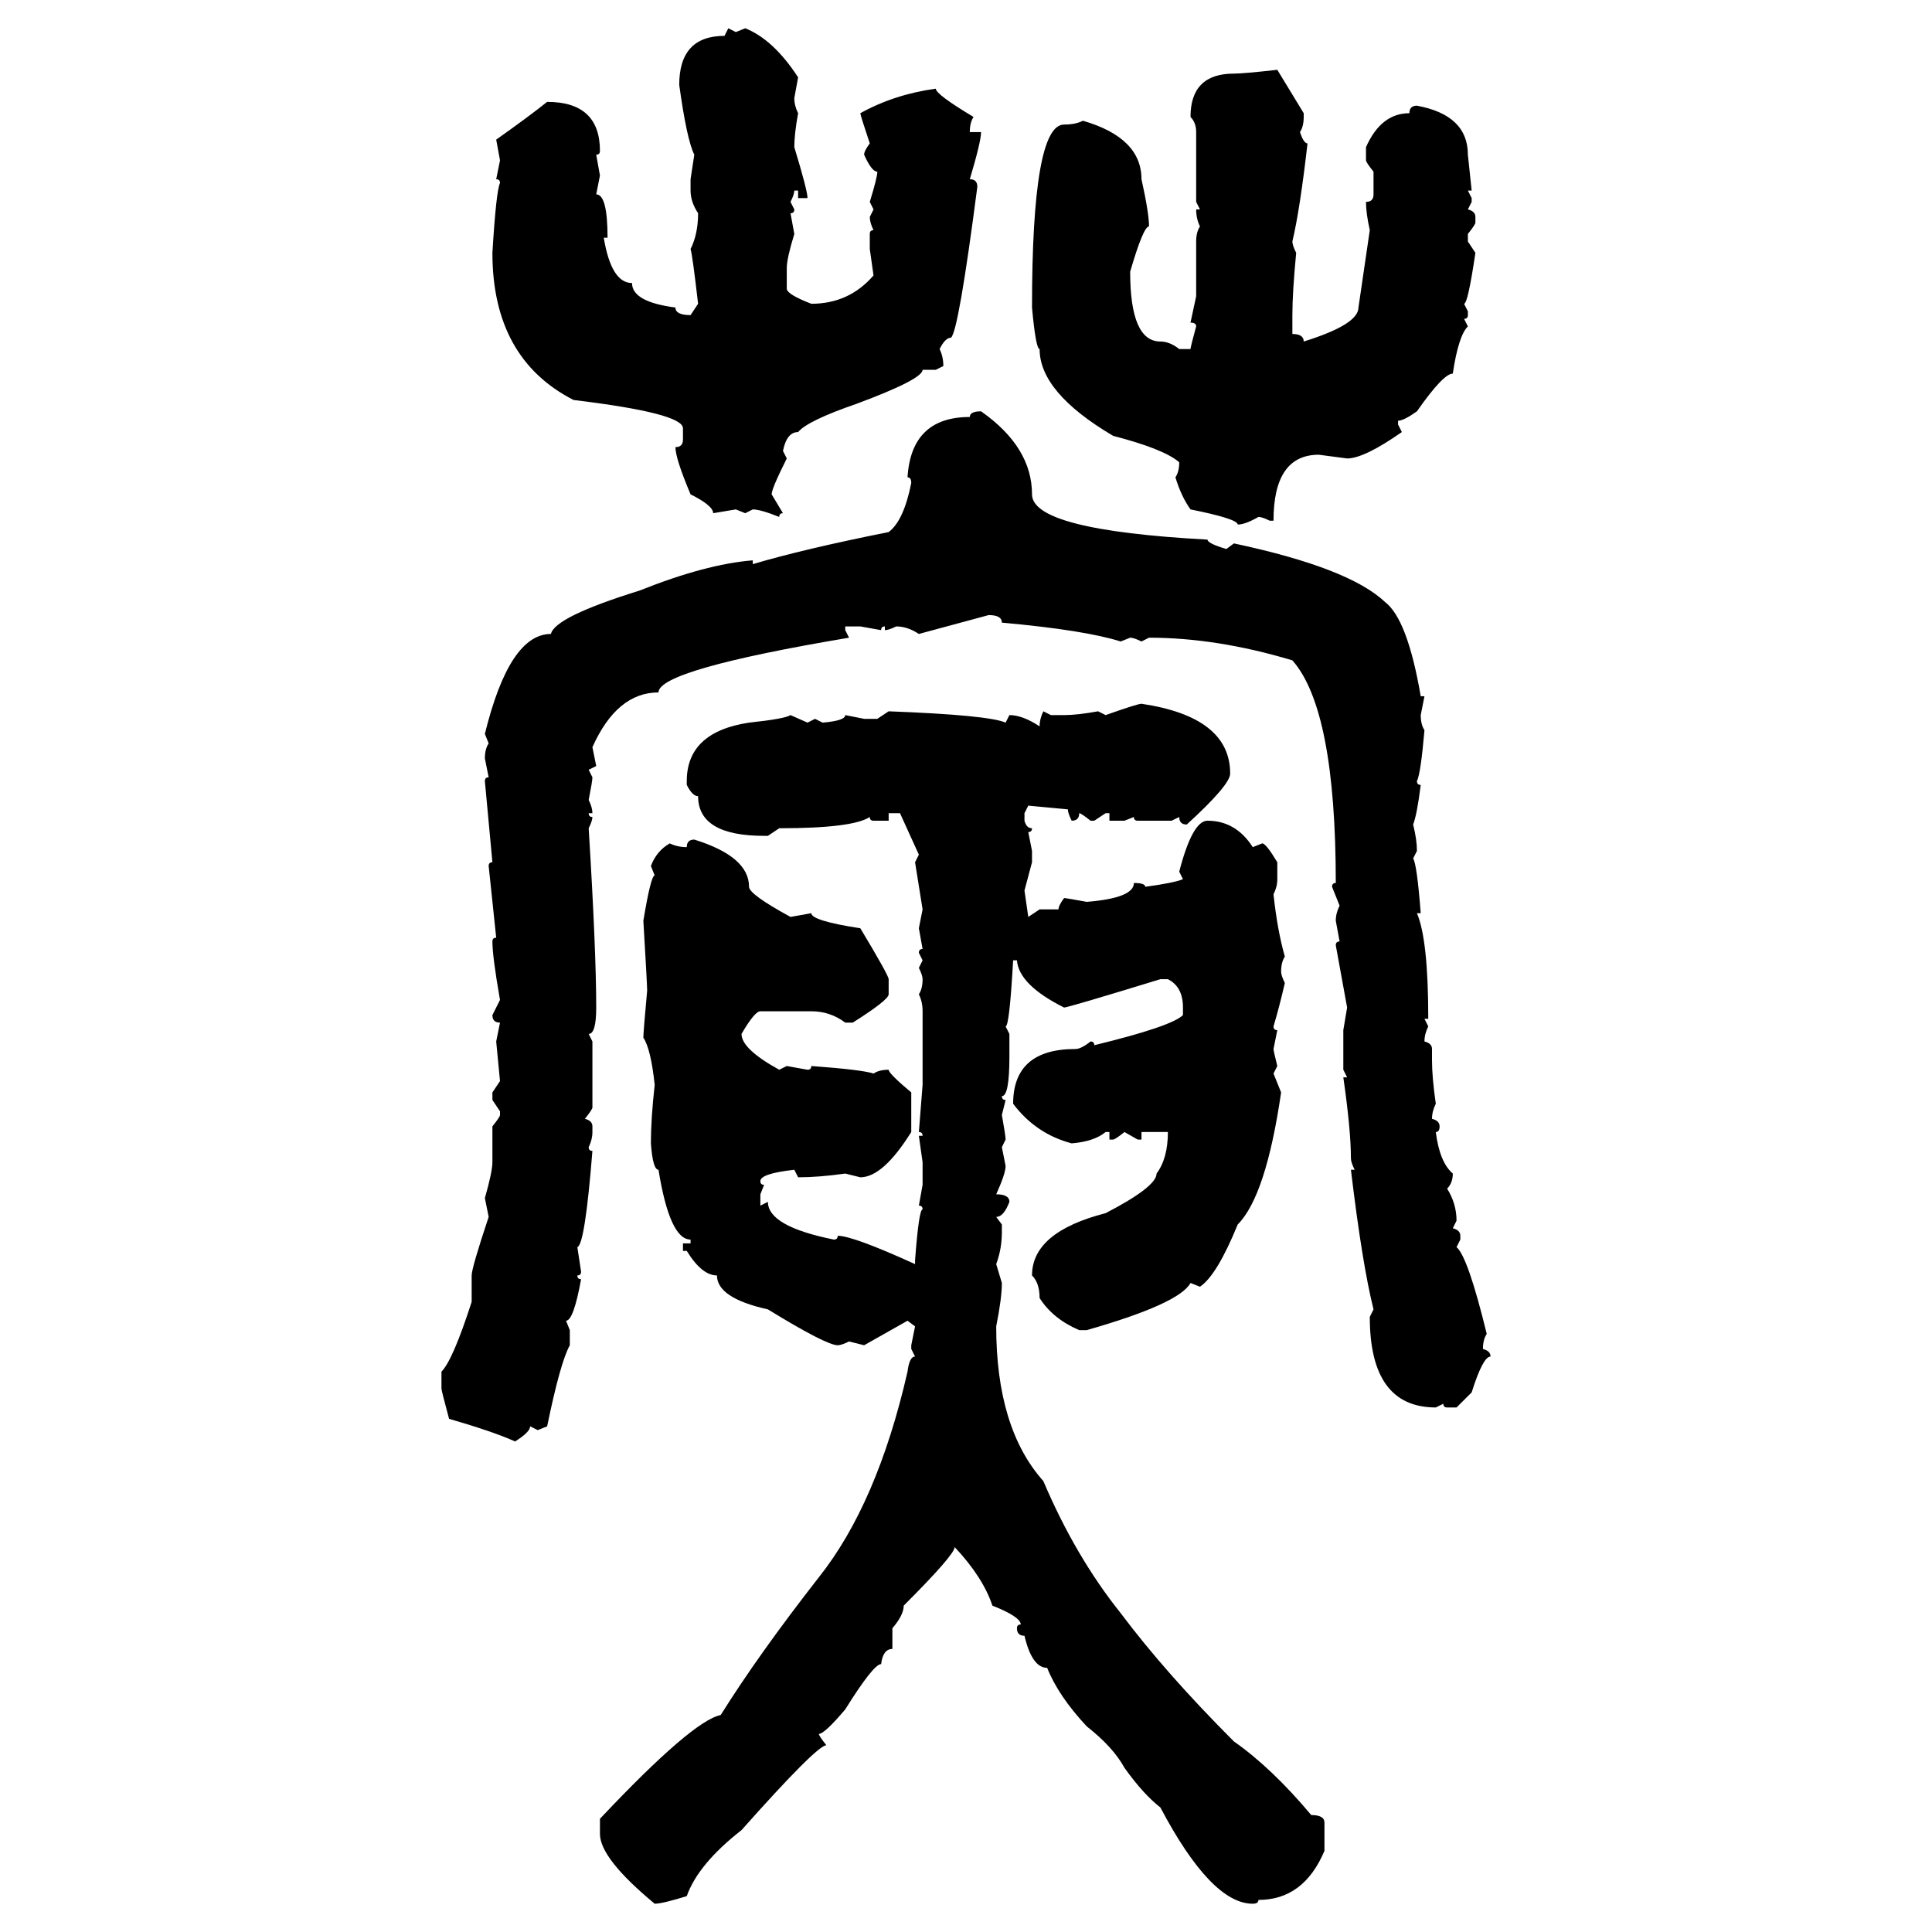 <svg xmlns="http://www.w3.org/2000/svg" xmlns:xlink="http://www.w3.org/1999/xlink" width="300" height="300"><path d="M112.50 5.57L113.09 4.39L114.26 4.98L115.72 4.39Q120.12 6.15 123.93 12.01L123.93 12.01L123.34 15.23Q123.34 16.41 123.93 17.58L123.93 17.58Q123.34 20.80 123.34 22.85L123.34 22.85Q125.39 29.59 125.39 30.76L125.39 30.76L123.93 30.76L123.93 29.59L123.34 29.59Q123.34 30.18 122.75 31.35L122.75 31.35L123.34 32.52Q123.34 33.11 122.75 33.11L122.75 33.11L123.34 36.33Q122.17 40.14 122.17 41.60L122.17 41.60L122.17 44.82Q122.17 45.70 125.98 47.17L125.98 47.17Q131.84 47.17 135.64 42.77L135.64 42.77L135.06 38.67L135.06 36.33Q135.06 35.74 135.64 35.74L135.64 35.74Q135.06 34.57 135.06 33.69L135.06 33.69L135.64 32.52L135.06 31.35Q136.23 27.54 136.23 26.66L136.23 26.66Q135.35 26.66 134.18 24.02L134.18 24.02Q134.18 23.44 135.06 22.27L135.06 22.27Q133.59 17.87 133.59 17.58L133.59 17.58Q138.87 14.65 145.31 13.77L145.31 13.77Q145.31 14.65 151.17 18.16L151.17 18.16Q150.59 19.04 150.59 20.51L150.59 20.51L152.34 20.51Q152.34 21.97 150.59 27.83L150.59 27.83Q151.76 27.83 151.76 29.00L151.76 29.00Q148.83 51.56 147.66 52.44L147.66 52.44Q146.78 52.44 145.90 54.20L145.90 54.20Q146.48 55.37 146.48 56.84L146.48 56.84L145.31 57.42L143.26 57.42Q143.26 58.89 133.01 62.70L133.01 62.70Q125.39 65.33 123.93 67.09L123.93 67.09Q122.17 67.09 121.58 70.02L121.58 70.02L122.17 71.19Q119.82 75.88 119.82 76.76L119.82 76.76L121.58 79.69Q121.00 79.69 121.00 80.27L121.00 80.27Q118.07 79.10 116.89 79.10L116.89 79.10L115.72 79.69L114.26 79.10L110.74 79.69Q110.74 78.52 107.23 76.76L107.23 76.76Q104.88 71.19 104.88 69.43L104.88 69.43Q106.05 69.43 106.05 68.26L106.05 68.26L106.05 66.50Q106.05 64.16 89.06 62.11L89.06 62.11Q76.46 55.66 76.46 39.26L76.46 39.26Q77.05 29.59 77.64 28.42L77.64 28.42Q77.64 27.83 77.05 27.83L77.05 27.83L77.64 24.90L77.05 21.68Q82.03 18.16 84.96 15.82L84.96 15.82Q93.16 15.82 93.16 23.44L93.16 23.44Q93.16 24.02 92.58 24.02L92.58 24.02L93.16 27.25L92.58 30.18Q94.34 30.18 94.34 36.91L94.34 36.91L93.75 36.91Q94.92 43.95 98.14 43.95L98.14 43.95Q98.14 46.88 104.88 47.75L104.88 47.75Q104.88 48.93 107.23 48.93L107.23 48.93L108.40 47.17Q107.52 39.55 107.23 38.67L107.23 38.67Q108.40 36.33 108.40 33.11L108.40 33.11Q107.23 31.35 107.23 29.59L107.23 29.59L107.23 27.83L107.81 24.02Q106.64 21.68 105.47 13.18L105.47 13.18Q105.47 5.57 112.50 5.57L112.50 5.57ZM198.34 10.84L198.34 10.84L202.44 17.58L202.44 18.16Q202.44 19.63 201.86 20.51L201.86 20.51Q202.44 22.27 203.03 22.27L203.03 22.27Q201.86 32.52 200.68 37.50L200.68 37.50Q200.68 38.09 201.27 39.26L201.27 39.26Q200.68 45.41 200.68 48.93L200.68 48.93L200.68 51.86Q202.44 51.86 202.44 53.03L202.44 53.03Q210.94 50.39 210.94 47.75L210.94 47.75L212.70 35.74Q212.11 33.11 212.11 31.35L212.11 31.35Q213.28 31.35 213.28 30.18L213.28 30.18L213.28 26.66Q212.11 25.20 212.11 24.90L212.11 24.90L212.11 22.85Q214.45 17.58 218.85 17.58L218.85 17.58Q218.85 16.41 220.02 16.41L220.02 16.41Q227.93 17.87 227.93 24.02L227.93 24.02L228.52 29.59L227.93 29.59L228.52 30.76L228.52 31.35L227.93 32.52Q229.10 32.81 229.10 33.69L229.10 33.69L229.10 34.57Q229.10 34.86 227.93 36.33L227.93 36.33L227.93 37.50L229.10 39.26Q227.93 47.17 227.34 47.17L227.34 47.17L227.93 48.34L227.93 48.93Q227.93 49.51 227.34 49.51L227.34 49.51L227.93 50.68Q226.46 52.15 225.59 58.01L225.59 58.01Q224.12 58.01 220.02 63.87L220.02 63.87Q217.97 65.33 217.09 65.33L217.09 65.33L217.09 65.92L217.68 67.09Q211.82 71.19 209.18 71.19L209.18 71.19L204.79 70.61Q197.75 70.61 197.75 80.86L197.75 80.86L197.17 80.86Q196.00 80.27 195.41 80.27L195.41 80.27Q193.36 81.45 192.19 81.45L192.19 81.45Q192.19 80.57 184.86 79.10L184.86 79.10Q183.40 77.05 182.52 74.12L182.52 74.12Q183.11 73.24 183.11 71.78L183.11 71.78Q180.76 69.73 172.85 67.68L172.85 67.68Q161.43 60.94 161.43 54.20L161.43 54.20Q160.84 54.20 160.25 47.75L160.25 47.75Q160.25 19.34 165.23 19.34L165.23 19.34Q166.99 19.34 168.16 18.75L168.16 18.75Q177.25 21.39 177.25 27.83L177.25 27.83Q178.42 33.11 178.42 35.16L178.42 35.16Q177.54 35.16 175.49 42.19L175.49 42.19Q175.49 53.03 180.18 53.03L180.18 53.03Q181.64 53.03 183.11 54.20L183.11 54.20L184.86 54.20Q184.86 53.91 185.74 50.68L185.74 50.68Q185.74 50.10 184.86 50.10L184.86 50.10L185.74 46.00L185.74 37.50Q185.74 36.04 186.33 35.16L186.33 35.16Q185.74 33.98 185.74 32.52L185.74 32.52L186.33 32.52L185.74 31.35L185.74 20.51Q185.74 19.04 184.86 18.16L184.86 18.16Q184.86 11.43 191.60 11.43L191.60 11.43Q193.07 11.43 198.34 10.84ZM152.34 63.87L152.34 63.87Q160.25 69.43 160.25 76.76L160.25 76.76Q160.25 82.32 187.50 83.79L187.50 83.79Q187.50 84.38 190.43 85.25L190.43 85.25L191.60 84.38Q209.47 88.18 215.04 93.46L215.04 93.46Q218.55 96.09 220.61 108.11L220.61 108.11L221.19 108.11L220.61 111.04Q220.61 112.50 221.19 113.38L221.19 113.38Q220.61 120.12 220.02 121.29L220.02 121.29Q220.02 121.88 220.61 121.88L220.61 121.88Q220.02 126.56 219.43 128.03L219.43 128.03Q220.02 130.37 220.02 132.13L220.02 132.13L219.43 133.30Q220.02 134.18 220.61 141.80L220.61 141.80L220.02 141.80Q221.78 145.90 221.78 158.20L221.78 158.20L221.19 158.20L221.78 159.38Q221.19 160.55 221.19 161.72L221.19 161.72Q222.36 162.01 222.36 162.89L222.36 162.89L222.36 164.65Q222.36 167.29 222.95 171.39L222.95 171.39Q222.36 172.56 222.36 173.73L222.36 173.73Q223.54 174.02 223.54 174.90L223.54 174.90Q223.54 175.78 222.95 175.78L222.95 175.78Q223.54 180.47 225.59 182.23L225.59 182.23Q225.59 183.69 224.71 184.57L224.71 184.57Q226.17 186.91 226.17 189.55L226.17 189.55L225.59 190.72Q226.76 191.02 226.76 191.89L226.76 191.89L226.76 192.48L226.17 193.65Q227.93 195.12 230.86 207.13L230.86 207.13Q230.27 208.01 230.27 209.47L230.27 209.47Q231.45 209.77 231.45 210.64L231.45 210.64Q230.27 210.64 228.52 216.21L228.52 216.21L226.17 218.55L224.71 218.55Q224.12 218.55 224.12 217.97L224.12 217.97L222.95 218.55Q212.70 218.55 212.70 204.49L212.70 204.49L213.28 203.32Q211.52 196.29 209.77 181.64L209.77 181.64L210.35 181.64Q209.77 180.47 209.77 179.88L209.77 179.88Q209.77 175.49 208.59 167.29L208.59 167.29L209.18 167.29L208.59 166.11L208.59 159.96L209.18 156.45L207.42 146.78Q207.42 146.19 208.01 146.19L208.01 146.19L207.42 142.97Q207.42 141.80 208.01 140.63L208.01 140.63L206.84 137.70Q206.84 137.11 207.42 137.11L207.42 137.11Q207.42 110.16 200.68 102.54L200.68 102.54Q188.96 99.02 178.42 99.02L178.42 99.02L177.25 99.61Q176.07 99.02 175.49 99.02L175.49 99.02L174.02 99.61Q168.46 97.85 155.57 96.68L155.57 96.68Q155.57 95.51 153.52 95.51L153.52 95.51L142.68 98.44Q140.92 97.27 139.16 97.27L139.16 97.27Q137.99 97.85 137.40 97.85L137.40 97.85L137.40 97.27Q136.82 97.27 136.82 97.85L136.82 97.85L133.59 97.27L131.25 97.27L131.25 97.85L131.84 99.02Q102.25 104.00 102.25 107.52L102.25 107.52Q95.80 107.52 91.99 116.02L91.99 116.02L92.58 118.95L91.41 119.53L91.99 120.70Q91.99 121.29 91.41 124.22L91.41 124.22Q91.99 125.39 91.99 126.27L91.99 126.27L91.41 126.27Q91.41 126.86 91.99 126.86L91.99 126.86Q91.99 127.44 91.41 128.61L91.41 128.61Q92.58 147.66 92.58 156.45L92.58 156.45Q92.58 160.55 91.41 160.55L91.41 160.55L91.99 161.72L91.99 171.97Q91.99 172.27 90.82 173.73L90.82 173.73Q91.99 174.02 91.99 174.90L91.99 174.90L91.99 175.78Q91.99 176.95 91.41 178.13L91.41 178.13Q91.41 178.71 91.99 178.71L91.99 178.71Q90.82 193.36 89.65 193.65L89.65 193.65L90.23 197.46Q90.23 198.05 89.65 198.05L89.65 198.05Q89.65 198.63 90.23 198.63L90.23 198.63Q89.06 205.08 87.89 205.08L87.89 205.08L88.48 206.54L88.48 208.89Q87.01 211.52 84.96 221.48L84.96 221.48L83.50 222.07L82.32 221.48Q82.32 222.36 79.98 223.83L79.98 223.83Q76.76 222.36 69.73 220.31L69.73 220.31Q68.55 215.92 68.55 215.63L68.55 215.63L68.55 212.99Q70.31 211.23 73.24 202.15L73.24 202.15L73.24 198.05Q73.24 196.88 75.88 188.96L75.88 188.96L75.29 186.04Q76.46 181.93 76.46 180.47L76.46 180.47L76.46 174.90Q77.64 173.44 77.64 173.14L77.64 173.14L77.64 172.56L76.46 170.80L76.46 169.63L77.64 167.87L77.05 161.72L77.64 158.79Q76.46 158.79 76.46 157.62L76.46 157.62L77.64 155.27Q76.46 148.54 76.46 146.19L76.46 146.19Q76.46 145.61 77.05 145.61L77.05 145.61L75.88 134.47Q75.88 133.89 76.46 133.89L76.46 133.89L75.29 121.29Q75.29 120.70 75.88 120.70L75.88 120.70L75.29 117.77Q75.29 116.31 75.88 115.43L75.88 115.43L75.29 113.96Q79.10 98.44 85.55 98.44L85.55 98.44Q86.13 95.80 99.32 91.70L99.32 91.70Q109.57 87.60 116.89 87.01L116.89 87.01L116.89 87.60Q124.80 85.25 137.99 82.62L137.99 82.62Q140.33 80.86 141.50 75L141.50 75Q141.50 74.12 140.92 74.12L140.92 74.12Q141.50 64.75 150.59 64.75L150.59 64.75Q150.59 63.87 152.34 63.87ZM177.25 109.28L177.25 109.28Q191.02 111.33 191.02 120.12L191.02 120.12Q191.02 121.88 184.28 128.03L184.28 128.03Q183.11 128.03 183.11 126.86L183.11 126.86L181.93 127.44L176.66 127.44Q176.07 127.44 176.07 126.86L176.07 126.86L174.61 127.44L172.27 127.44L172.27 126.27L171.68 126.27L169.92 127.44L169.34 127.44Q167.87 126.27 167.58 126.27L167.58 126.27Q167.58 127.44 166.41 127.44L166.41 127.44Q165.82 126.27 165.82 125.68L165.82 125.68L159.67 125.10L159.08 126.27L159.08 127.44Q159.38 128.61 160.25 128.61L160.25 128.61Q160.25 129.20 159.67 129.20L159.67 129.20L160.25 132.13L160.25 133.89L159.08 138.28L159.67 142.38L161.43 141.21L164.36 141.21Q164.36 140.63 165.23 139.45L165.23 139.45Q165.53 139.45 168.75 140.04L168.75 140.04Q176.07 139.45 176.07 137.11L176.07 137.11Q177.83 137.11 177.83 137.70L177.83 137.70Q182.23 137.11 183.69 136.52L183.69 136.52L183.11 135.35Q185.16 127.44 187.50 127.44L187.50 127.44Q191.89 127.44 194.53 131.54L194.53 131.54L196.00 130.96Q196.58 130.96 198.34 133.89L198.34 133.89L198.34 136.52Q198.34 137.70 197.75 138.87L197.75 138.87Q198.34 144.43 199.51 148.54L199.51 148.54Q198.93 149.41 198.93 150.88L198.93 150.88Q198.93 151.46 199.51 152.64L199.51 152.64Q198.63 156.45 197.75 159.38L197.75 159.38Q197.75 159.96 198.34 159.96L198.34 159.96L197.75 162.89Q197.75 163.18 198.34 165.53L198.34 165.53L197.75 166.70L198.93 169.63Q196.58 185.74 192.19 190.14L192.19 190.14Q188.96 198.05 186.33 199.80L186.33 199.80L184.86 199.22Q183.11 202.44 168.75 206.54L168.75 206.54L167.58 206.54Q163.48 204.79 161.43 201.56L161.43 201.56Q161.43 199.22 160.25 198.05L160.25 198.05Q160.25 191.31 171.68 188.38L171.68 188.38Q179.59 184.28 179.59 182.23L179.59 182.23Q181.35 179.88 181.35 175.78L181.35 175.78L177.25 175.78L177.25 176.95L176.66 176.95L174.61 175.78Q173.14 176.95 172.85 176.95L172.85 176.95L172.27 176.95L172.27 175.78L171.68 175.78Q169.92 177.25 166.41 177.54L166.41 177.54Q160.84 176.07 157.32 171.39L157.32 171.39Q157.32 162.89 166.99 162.89L166.99 162.89Q167.87 162.89 169.34 161.72L169.34 161.72Q169.92 161.72 169.92 162.30L169.92 162.30Q181.93 159.38 183.69 157.62L183.69 157.62L183.69 156.45Q183.69 153.22 181.35 152.05L181.35 152.05L180.18 152.05Q165.82 156.45 165.23 156.45L165.23 156.45Q158.20 152.93 157.91 149.12L157.91 149.12L157.32 149.12Q156.74 159.38 156.15 159.38L156.15 159.38L156.74 160.55L156.74 164.06Q156.74 170.21 155.57 170.21L155.57 170.21Q155.57 170.80 156.15 170.80L156.15 170.80L155.57 173.14Q156.15 176.37 156.15 176.95L156.15 176.95L155.57 178.13L156.15 181.05Q156.15 182.23 154.69 185.45L154.69 185.45Q156.74 185.45 156.74 186.62L156.74 186.62Q155.86 188.96 154.69 188.96L154.69 188.96L155.57 190.14L155.57 191.31Q155.57 193.95 154.69 196.29L154.69 196.29L155.57 199.22Q155.57 201.56 154.69 205.96L154.69 205.96Q154.69 221.78 162.01 229.98L162.01 229.98Q166.99 241.70 174.02 250.49L174.02 250.49Q181.05 259.86 191.60 270.41L191.60 270.41Q197.46 274.51 203.61 281.84L203.61 281.84Q205.66 281.84 205.66 283.01L205.66 283.01L205.66 287.40Q202.44 295.02 195.41 295.02L195.41 295.02Q195.41 295.61 194.53 295.61L194.53 295.61Q188.09 295.61 180.18 280.66L180.18 280.66Q177.54 278.61 174.61 274.51L174.61 274.51Q172.85 271.29 168.75 268.07L168.75 268.07Q164.36 263.38 162.60 258.98L162.60 258.98Q160.25 258.98 159.08 254.00L159.08 254.00Q157.91 254.00 157.91 252.83L157.91 252.83Q157.91 252.25 158.50 252.25L158.50 252.25Q158.50 251.07 154.10 249.32L154.10 249.32Q152.64 244.92 148.24 240.23L148.24 240.23Q148.24 241.41 140.33 249.32L140.33 249.32Q140.33 250.78 138.57 252.83L138.57 252.83L138.57 256.05Q137.11 256.05 136.82 258.40L136.82 258.40Q135.64 258.40 131.25 265.43L131.25 265.43Q128.03 269.24 127.15 269.24L127.15 269.24Q127.15 269.53 128.32 271.00L128.32 271.00Q126.86 271.00 115.14 284.18L115.14 284.18Q108.40 289.45 106.64 294.43L106.64 294.43Q102.83 295.61 101.66 295.61L101.66 295.61Q93.16 288.57 93.16 284.77L93.16 284.77L93.16 282.42Q107.52 267.19 111.91 266.31L111.91 266.31Q117.77 256.93 127.15 244.92L127.15 244.92Q136.23 233.50 140.92 212.99L140.92 212.99Q141.21 210.64 142.09 210.64L142.09 210.64L141.50 209.47L141.50 208.89L142.09 205.96L140.92 205.08L134.18 208.89L131.84 208.30Q130.66 208.89 130.08 208.89L130.08 208.89Q128.32 208.89 119.24 203.32L119.24 203.32Q111.33 201.56 111.33 198.05L111.33 198.05Q108.98 198.05 106.64 194.24L106.64 194.24L106.05 194.24L106.05 193.07L107.23 193.07L107.23 192.48Q104.00 192.48 102.25 181.64L102.25 181.64Q101.37 181.64 101.07 177.54L101.07 177.54Q101.07 173.73 101.66 168.46L101.66 168.46Q101.07 162.89 99.90 161.13L99.90 161.13Q99.90 160.25 100.49 153.81L100.49 153.81Q100.49 152.93 99.90 142.97L99.90 142.97Q101.07 135.94 101.66 135.94L101.66 135.94L101.07 134.47Q101.95 132.13 104.00 130.96L104.00 130.96Q105.18 131.54 106.64 131.54L106.64 131.54Q106.64 130.37 107.81 130.37L107.81 130.37Q116.31 133.01 116.31 137.70L116.31 137.70Q116.31 138.87 122.75 142.38L122.75 142.38L125.98 141.80Q125.98 142.97 133.59 144.14L133.59 144.14Q137.99 151.46 137.99 152.05L137.99 152.05L137.99 154.39Q137.99 155.27 132.42 158.79L132.42 158.79L131.25 158.79Q128.91 157.03 125.98 157.03L125.98 157.03L118.07 157.03Q117.19 157.03 115.14 160.55L115.14 160.55Q115.14 162.89 121.00 166.11L121.00 166.11L122.17 165.53L125.39 166.11Q125.98 166.11 125.98 165.53L125.98 165.53Q133.89 166.11 135.64 166.70L135.64 166.70Q136.52 166.11 137.99 166.11L137.99 166.11Q137.99 166.70 141.50 169.63L141.50 169.63L141.50 175.78Q137.11 182.81 133.59 182.81L133.59 182.81L131.25 182.23Q127.15 182.81 123.93 182.81L123.93 182.81L123.34 181.64Q118.07 182.23 118.07 183.40L118.07 183.40Q118.07 183.98 118.65 183.98L118.65 183.98L118.07 185.45L118.07 187.21L119.24 186.62Q119.24 190.43 129.49 192.48L129.49 192.48Q130.08 192.48 130.08 191.89L130.08 191.89Q132.42 191.89 142.09 196.29L142.09 196.29L142.09 195.70Q142.68 187.79 143.26 187.79L143.26 187.79Q143.26 187.21 142.68 187.21L142.68 187.21L143.26 183.98L143.26 180.47L142.68 176.37L143.26 176.37Q143.26 175.78 142.68 175.78L142.68 175.78L143.26 168.46L143.26 157.03Q143.26 155.57 142.68 154.39L142.68 154.39Q143.26 153.52 143.26 152.05L143.26 152.05Q143.26 151.46 142.68 150.29L142.68 150.29L143.26 149.12L142.68 147.95Q142.68 147.36 143.26 147.36L143.26 147.36L142.68 144.14L143.26 141.21L142.09 133.89L142.68 132.71L139.75 126.27L137.99 126.27L137.99 127.44L135.64 127.44Q135.06 127.44 135.06 126.86L135.06 126.86Q132.42 128.61 121.00 128.61L121.00 128.61L119.24 129.79L118.65 129.79Q108.40 129.79 108.40 123.63L108.40 123.63Q107.52 123.63 106.64 121.88L106.64 121.88L106.64 121.29Q106.64 113.67 116.31 112.21L116.31 112.21Q121.88 111.62 122.75 111.04L122.75 111.04L125.39 112.21L126.56 111.62L127.73 112.21Q131.25 111.91 131.25 111.04L131.25 111.04L134.18 111.62L136.23 111.62L137.99 110.45Q153.52 111.04 156.15 112.21L156.15 112.21L156.74 111.04Q158.79 111.04 161.43 112.79L161.43 112.79Q161.43 111.62 162.01 110.45L162.01 110.45L163.18 111.04L165.23 111.04Q167.29 111.04 170.51 110.45L170.51 110.45L171.68 111.04Q176.66 109.28 177.25 109.28Z"/></svg>